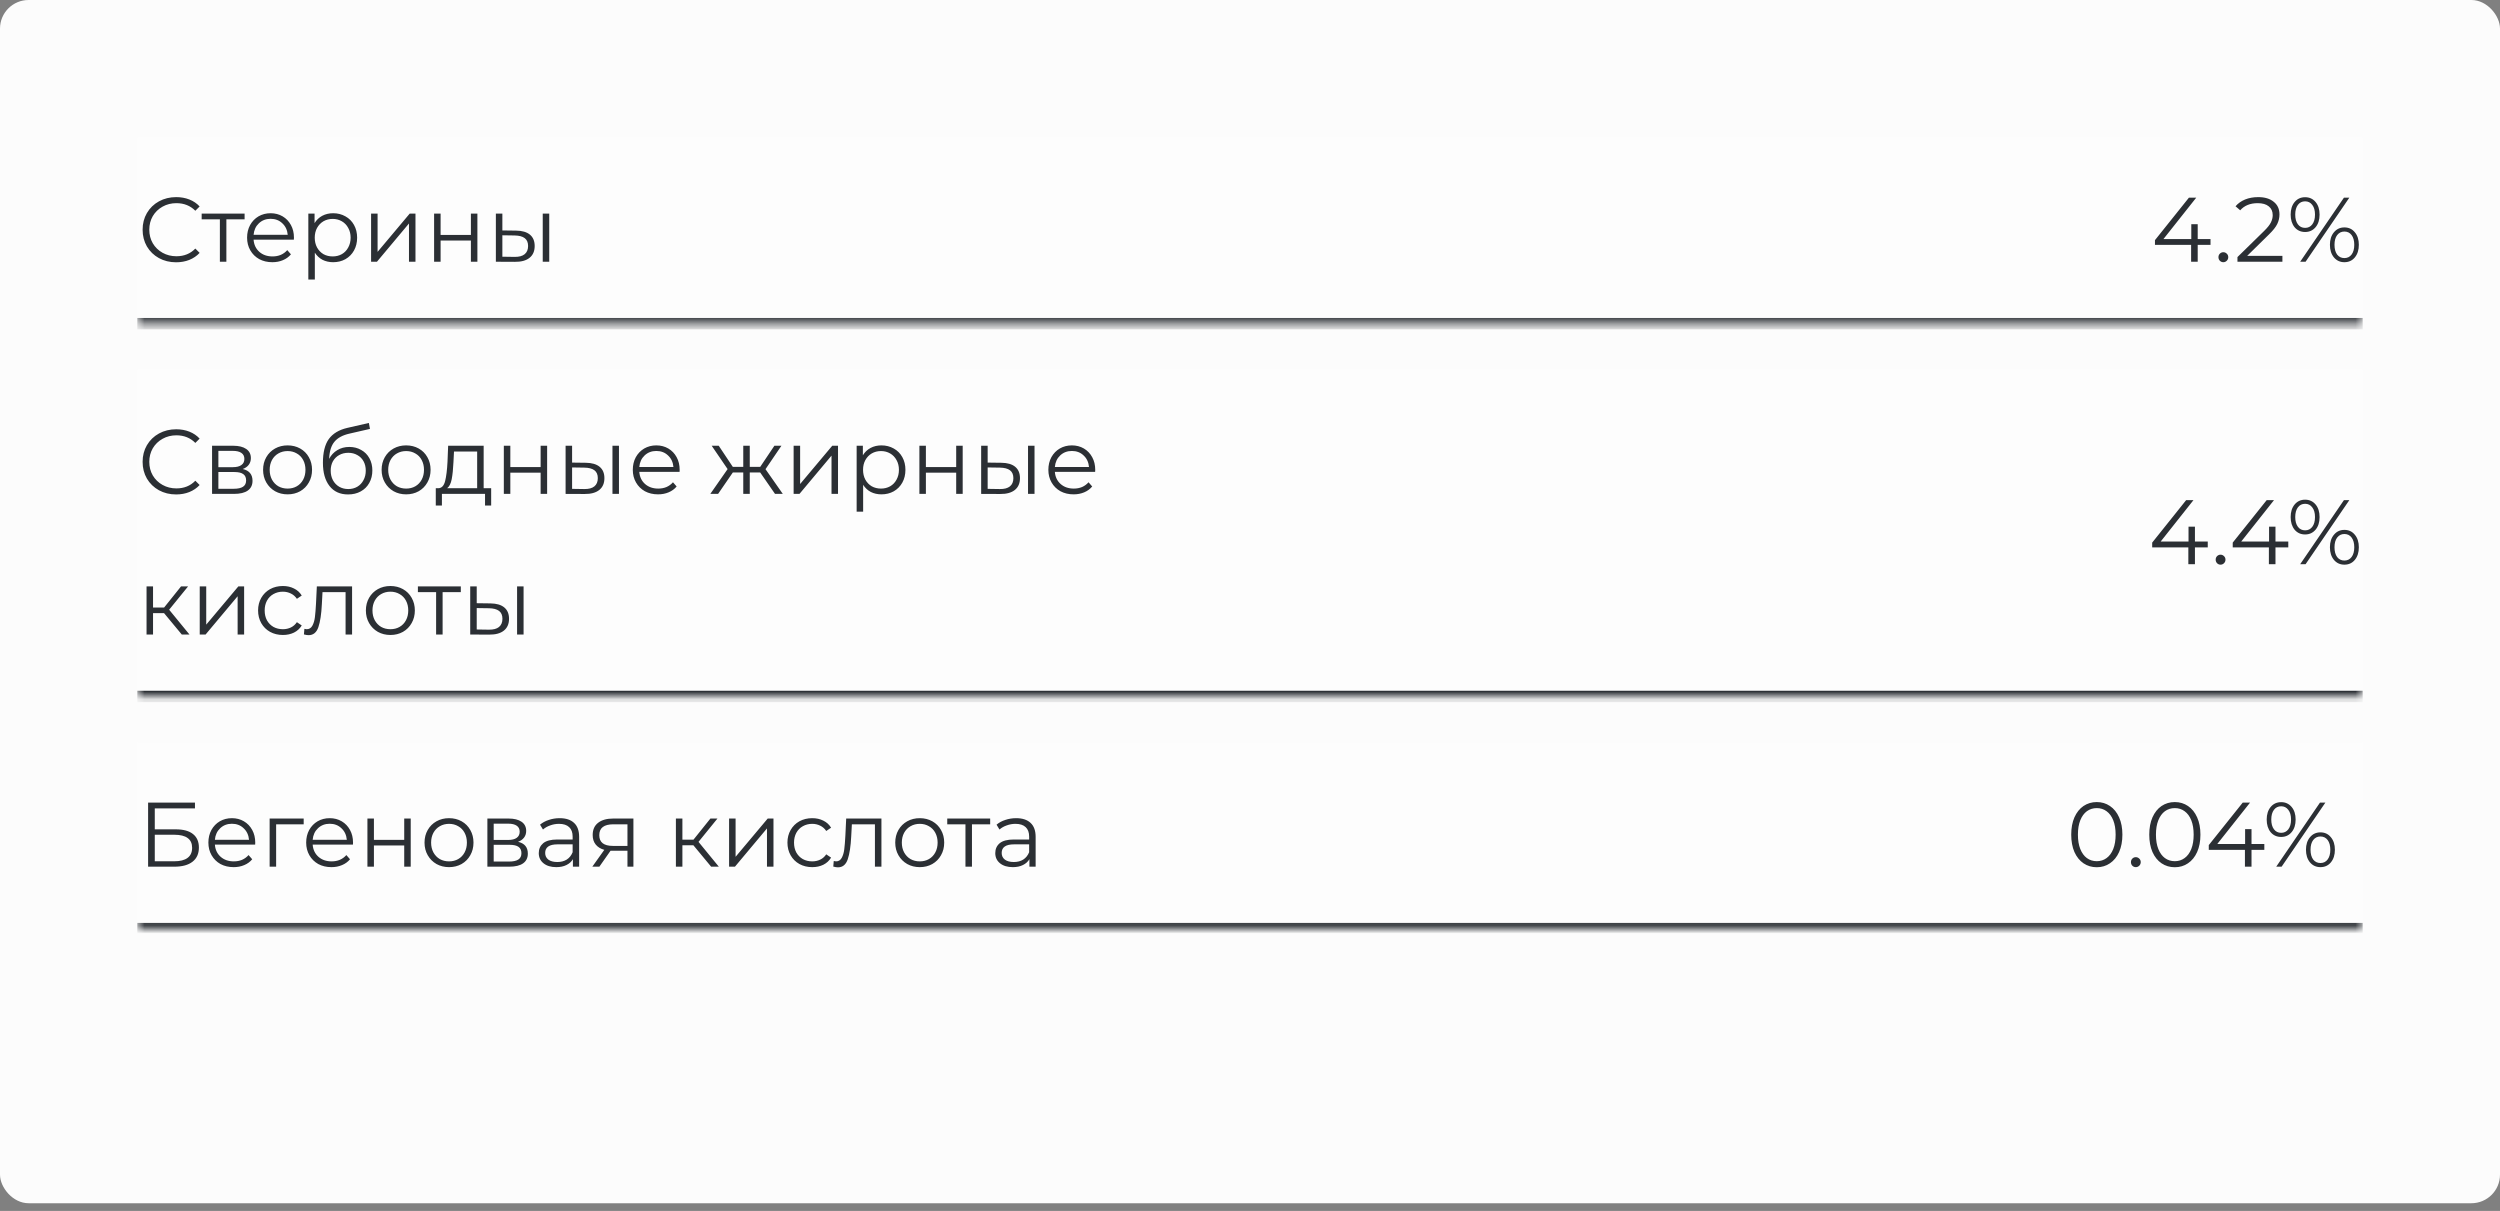 <?xml version="1.0" encoding="UTF-8"?> <svg xmlns="http://www.w3.org/2000/svg" width="320" height="155" viewBox="0 0 320 155" fill="none"><rect x="0" y="0" width="320" height="155" fill="#808080" stroke="none"/><rect width="320" height="154.014" rx="3.661" fill="#FCFCFC"></rect><mask id="path-2-inside-1_951_5934" fill="white"><path d="M17.574 17.574H302.425V41.432H17.574V17.574Z"></path></mask><path d="M17.574 17.574H302.425V41.432H17.574V17.574Z" fill="#FDFDFD"></path><path d="M302.425 40.7H17.574V42.165H302.425V40.7Z" fill="#2B2F34" mask="url(#path-2-inside-1_951_5934)"></path><path d="M22.542 33.573C21.73 33.573 20.995 33.394 20.339 33.034C19.691 32.675 19.179 32.179 18.804 31.546C18.437 30.906 18.254 30.191 18.254 29.402C18.254 28.613 18.437 27.903 18.804 27.27C19.179 26.629 19.695 26.13 20.351 25.77C21.007 25.411 21.741 25.231 22.554 25.231C23.163 25.231 23.725 25.333 24.241 25.536C24.756 25.739 25.194 26.036 25.553 26.426L25.002 26.977C24.362 26.329 23.553 26.005 22.577 26.005C21.929 26.005 21.339 26.153 20.808 26.45C20.277 26.747 19.859 27.153 19.554 27.668C19.258 28.184 19.109 28.762 19.109 29.402C19.109 30.043 19.258 30.621 19.554 31.136C19.859 31.652 20.277 32.058 20.808 32.355C21.339 32.651 21.929 32.8 22.577 32.8C23.561 32.8 24.37 32.472 25.002 31.816L25.553 32.367C25.194 32.757 24.752 33.058 24.229 33.269C23.713 33.472 23.151 33.573 22.542 33.573ZM31.308 28.078H28.976V33.503H28.144V28.078H25.813V27.34H31.308V28.078ZM37.614 30.679H32.459C32.506 31.32 32.752 31.839 33.197 32.238C33.642 32.628 34.204 32.823 34.884 32.823C35.267 32.823 35.618 32.757 35.938 32.624C36.259 32.484 36.536 32.281 36.77 32.015L37.239 32.554C36.966 32.882 36.622 33.132 36.208 33.304C35.802 33.476 35.353 33.562 34.861 33.562C34.228 33.562 33.666 33.429 33.173 33.163C32.689 32.89 32.31 32.515 32.037 32.038C31.764 31.562 31.627 31.023 31.627 30.422C31.627 29.82 31.756 29.281 32.014 28.805C32.279 28.328 32.638 27.957 33.091 27.692C33.552 27.426 34.068 27.293 34.638 27.293C35.208 27.293 35.72 27.426 36.173 27.692C36.626 27.957 36.981 28.328 37.239 28.805C37.497 29.273 37.626 29.812 37.626 30.422L37.614 30.679ZM34.638 28.008C34.044 28.008 33.544 28.199 33.138 28.582C32.74 28.957 32.513 29.449 32.459 30.058H36.829C36.774 29.449 36.544 28.957 36.138 28.582C35.739 28.199 35.239 28.008 34.638 28.008ZM42.642 27.293C43.22 27.293 43.743 27.426 44.212 27.692C44.681 27.949 45.048 28.317 45.313 28.793C45.579 29.27 45.712 29.812 45.712 30.422C45.712 31.039 45.579 31.585 45.313 32.062C45.048 32.538 44.681 32.909 44.212 33.175C43.751 33.433 43.228 33.562 42.642 33.562C42.142 33.562 41.689 33.46 41.283 33.257C40.885 33.046 40.557 32.741 40.299 32.343V35.776H39.467V27.34H40.264V28.559C40.514 28.152 40.842 27.84 41.248 27.621C41.662 27.403 42.127 27.293 42.642 27.293ZM42.584 32.823C43.013 32.823 43.404 32.726 43.755 32.531C44.107 32.327 44.38 32.042 44.575 31.675C44.778 31.308 44.88 30.89 44.88 30.422C44.88 29.953 44.778 29.539 44.575 29.18C44.38 28.812 44.107 28.527 43.755 28.324C43.404 28.121 43.013 28.02 42.584 28.02C42.146 28.02 41.752 28.121 41.4 28.324C41.056 28.527 40.783 28.812 40.58 29.18C40.385 29.539 40.287 29.953 40.287 30.422C40.287 30.89 40.385 31.308 40.58 31.675C40.783 32.042 41.056 32.327 41.4 32.531C41.752 32.726 42.146 32.823 42.584 32.823ZM47.499 27.34H48.331V32.238L52.443 27.34H53.181V33.503H52.349V28.605L48.249 33.503H47.499V27.34ZM55.565 27.34H56.397V30.07H60.275V27.34H61.107V33.503H60.275V30.785H56.397V33.503H55.565V27.34ZM66.061 29.519C66.834 29.527 67.424 29.699 67.83 30.035C68.236 30.371 68.439 30.855 68.439 31.488C68.439 32.144 68.221 32.648 67.783 32.999C67.346 33.351 66.721 33.523 65.909 33.515L63.471 33.503V27.34H64.303V29.496L66.061 29.519ZM69.47 27.34H70.302V33.503H69.47V27.34ZM65.862 32.882C66.432 32.89 66.861 32.776 67.15 32.542C67.447 32.3 67.596 31.949 67.596 31.488C67.596 31.035 67.451 30.699 67.162 30.48C66.873 30.261 66.44 30.148 65.862 30.14L64.303 30.117V32.858L65.862 32.882Z" fill="#2B2F34"></path><path d="M282.947 31.347H281.306V33.503H280.463V31.347H275.835V30.738L280.182 25.302H281.119L276.924 30.597H280.486V28.699H281.306V30.597H282.947V31.347ZM284.583 33.562C284.411 33.562 284.263 33.499 284.138 33.374C284.021 33.249 283.962 33.097 283.962 32.917C283.962 32.737 284.021 32.589 284.138 32.472C284.263 32.347 284.411 32.284 284.583 32.284C284.755 32.284 284.903 32.347 285.028 32.472C285.153 32.589 285.216 32.737 285.216 32.917C285.216 33.097 285.153 33.249 285.028 33.374C284.903 33.499 284.755 33.562 284.583 33.562ZM292.148 32.753V33.503H286.395V32.905L289.805 29.566C290.234 29.145 290.523 28.781 290.672 28.477C290.828 28.164 290.906 27.852 290.906 27.539C290.906 27.055 290.738 26.68 290.402 26.415C290.074 26.141 289.601 26.005 288.984 26.005C288.024 26.005 287.278 26.309 286.747 26.918L286.149 26.403C286.469 26.028 286.876 25.739 287.368 25.536C287.867 25.333 288.43 25.231 289.055 25.231C289.89 25.231 290.551 25.43 291.035 25.829C291.527 26.219 291.773 26.758 291.773 27.446C291.773 27.867 291.679 28.274 291.492 28.664C291.304 29.055 290.949 29.504 290.426 30.012L287.637 32.753H292.148ZM295.055 29.695C294.5 29.695 294.051 29.492 293.708 29.086C293.372 28.672 293.204 28.133 293.204 27.469C293.204 26.805 293.372 26.27 293.708 25.864C294.051 25.45 294.5 25.243 295.055 25.243C295.602 25.243 296.047 25.446 296.391 25.852C296.734 26.258 296.906 26.797 296.906 27.469C296.906 28.141 296.734 28.68 296.391 29.086C296.047 29.492 295.602 29.695 295.055 29.695ZM300.023 25.302H300.714L295.114 33.503H294.422L300.023 25.302ZM295.055 29.168C295.438 29.168 295.742 29.02 295.969 28.723C296.203 28.418 296.32 28 296.32 27.469C296.32 26.938 296.203 26.524 295.969 26.227C295.742 25.922 295.438 25.77 295.055 25.77C294.664 25.77 294.356 25.922 294.129 26.227C293.903 26.532 293.79 26.946 293.79 27.469C293.79 27.992 293.903 28.406 294.129 28.711C294.356 29.016 294.664 29.168 295.055 29.168ZM300.081 33.562C299.534 33.562 299.089 33.358 298.746 32.952C298.402 32.538 298.23 31.999 298.23 31.335C298.23 30.672 298.402 30.137 298.746 29.73C299.089 29.316 299.534 29.109 300.081 29.109C300.636 29.109 301.081 29.316 301.417 29.73C301.761 30.137 301.932 30.672 301.932 31.335C301.932 31.999 301.761 32.538 301.417 32.952C301.081 33.358 300.636 33.562 300.081 33.562ZM300.081 33.034C300.472 33.034 300.78 32.882 301.007 32.577C301.233 32.273 301.347 31.859 301.347 31.335C301.347 30.812 301.233 30.398 301.007 30.093C300.78 29.789 300.472 29.637 300.081 29.637C299.698 29.637 299.39 29.789 299.156 30.093C298.929 30.39 298.816 30.804 298.816 31.335C298.816 31.867 298.929 32.284 299.156 32.589C299.39 32.886 299.698 33.034 300.081 33.034Z" fill="#2B2F34"></path><mask id="path-6-inside-2_951_5934" fill="white"><path d="M17.574 47.29H302.425V89.148H17.574V47.29Z"></path></mask><path d="M17.574 47.29H302.425V89.148H17.574V47.29Z" fill="#FDFDFD"></path><path d="M302.425 88.416H17.574V89.88H302.425V88.416Z" fill="#2B2F34" mask="url(#path-6-inside-2_951_5934)"></path><path d="M22.542 63.289C21.73 63.289 20.995 63.109 20.339 62.75C19.691 62.391 19.179 61.895 18.804 61.262C18.437 60.622 18.254 59.907 18.254 59.118C18.254 58.329 18.437 57.618 18.804 56.986C19.179 56.345 19.695 55.845 20.351 55.486C21.007 55.127 21.741 54.947 22.554 54.947C23.163 54.947 23.725 55.049 24.241 55.252C24.756 55.455 25.194 55.752 25.553 56.142L25.002 56.693C24.362 56.044 23.553 55.72 22.577 55.72C21.929 55.72 21.339 55.869 20.808 56.166C20.277 56.462 19.859 56.868 19.554 57.384C19.258 57.9 19.109 58.478 19.109 59.118C19.109 59.759 19.258 60.337 19.554 60.852C19.859 61.368 20.277 61.774 20.808 62.071C21.339 62.367 21.929 62.516 22.577 62.516C23.561 62.516 24.37 62.188 25.002 61.532L25.553 62.082C25.194 62.473 24.752 62.773 24.229 62.984C23.713 63.188 23.151 63.289 22.542 63.289ZM31.069 60.032C31.905 60.227 32.323 60.731 32.323 61.543C32.323 62.082 32.124 62.496 31.725 62.785C31.327 63.074 30.733 63.219 29.945 63.219H27.144V57.056H29.863C30.565 57.056 31.116 57.193 31.514 57.466C31.913 57.739 32.112 58.13 32.112 58.638C32.112 58.974 32.018 59.263 31.831 59.505C31.651 59.739 31.397 59.915 31.069 60.032ZM27.953 59.798H29.804C30.28 59.798 30.643 59.708 30.893 59.528C31.151 59.349 31.28 59.087 31.28 58.743C31.28 58.4 31.151 58.142 30.893 57.97C30.643 57.798 30.28 57.712 29.804 57.712H27.953V59.798ZM29.909 62.563C30.441 62.563 30.839 62.477 31.104 62.305C31.37 62.133 31.503 61.864 31.503 61.496C31.503 61.129 31.382 60.86 31.14 60.688C30.897 60.508 30.515 60.419 29.991 60.419H27.953V62.563H29.909ZM36.815 63.277C36.221 63.277 35.686 63.145 35.21 62.879C34.733 62.606 34.358 62.231 34.085 61.754C33.812 61.278 33.675 60.739 33.675 60.137C33.675 59.536 33.812 58.997 34.085 58.52C34.358 58.044 34.733 57.673 35.21 57.407C35.686 57.142 36.221 57.009 36.815 57.009C37.408 57.009 37.944 57.142 38.42 57.407C38.896 57.673 39.267 58.044 39.533 58.52C39.806 58.997 39.943 59.536 39.943 60.137C39.943 60.739 39.806 61.278 39.533 61.754C39.267 62.231 38.896 62.606 38.42 62.879C37.944 63.145 37.408 63.277 36.815 63.277ZM36.815 62.539C37.252 62.539 37.643 62.442 37.986 62.246C38.338 62.043 38.611 61.758 38.807 61.391C39.002 61.024 39.099 60.606 39.099 60.137C39.099 59.669 39.002 59.251 38.807 58.884C38.611 58.517 38.338 58.235 37.986 58.04C37.643 57.837 37.252 57.736 36.815 57.736C36.377 57.736 35.983 57.837 35.632 58.04C35.288 58.235 35.014 58.517 34.811 58.884C34.616 59.251 34.519 59.669 34.519 60.137C34.519 60.606 34.616 61.024 34.811 61.391C35.014 61.758 35.288 62.043 35.632 62.246C35.983 62.442 36.377 62.539 36.815 62.539ZM44.709 57.208C45.279 57.208 45.786 57.337 46.232 57.595C46.685 57.845 47.036 58.2 47.286 58.661C47.536 59.114 47.661 59.634 47.661 60.219C47.661 60.821 47.528 61.356 47.263 61.825C47.005 62.285 46.642 62.645 46.173 62.902C45.705 63.16 45.166 63.289 44.556 63.289C43.533 63.289 42.74 62.93 42.178 62.211C41.615 61.493 41.334 60.501 41.334 59.235C41.334 57.915 41.584 56.904 42.084 56.201C42.592 55.498 43.381 55.021 44.451 54.771L47.216 54.139L47.356 54.9L44.755 55.498C43.873 55.693 43.224 56.041 42.811 56.541C42.397 57.033 42.17 57.763 42.131 58.731C42.381 58.255 42.728 57.884 43.174 57.618C43.619 57.345 44.131 57.208 44.709 57.208ZM44.58 62.598C45.009 62.598 45.392 62.5 45.728 62.305C46.072 62.102 46.337 61.821 46.525 61.461C46.72 61.102 46.818 60.696 46.818 60.243C46.818 59.79 46.724 59.391 46.536 59.048C46.349 58.704 46.083 58.438 45.74 58.251C45.404 58.056 45.017 57.958 44.58 57.958C44.142 57.958 43.752 58.056 43.408 58.251C43.072 58.438 42.807 58.704 42.611 59.048C42.424 59.391 42.33 59.79 42.33 60.243C42.33 60.696 42.424 61.102 42.611 61.461C42.807 61.821 43.076 62.102 43.42 62.305C43.764 62.5 44.15 62.598 44.58 62.598ZM51.986 63.277C51.393 63.277 50.858 63.145 50.381 62.879C49.905 62.606 49.53 62.231 49.257 61.754C48.983 61.278 48.846 60.739 48.846 60.137C48.846 59.536 48.983 58.997 49.257 58.52C49.53 58.044 49.905 57.673 50.381 57.407C50.858 57.142 51.393 57.009 51.986 57.009C52.58 57.009 53.115 57.142 53.592 57.407C54.068 57.673 54.439 58.044 54.705 58.52C54.978 58.997 55.115 59.536 55.115 60.137C55.115 60.739 54.978 61.278 54.705 61.754C54.439 62.231 54.068 62.606 53.592 62.879C53.115 63.145 52.58 63.277 51.986 63.277ZM51.986 62.539C52.424 62.539 52.814 62.442 53.158 62.246C53.51 62.043 53.783 61.758 53.978 61.391C54.173 61.024 54.271 60.606 54.271 60.137C54.271 59.669 54.173 59.251 53.978 58.884C53.783 58.517 53.51 58.235 53.158 58.04C52.814 57.837 52.424 57.736 51.986 57.736C51.549 57.736 51.155 57.837 50.803 58.04C50.459 58.235 50.186 58.517 49.983 58.884C49.788 59.251 49.69 59.669 49.69 60.137C49.69 60.606 49.788 61.024 49.983 61.391C50.186 61.758 50.459 62.043 50.803 62.246C51.155 62.442 51.549 62.539 51.986 62.539ZM62.869 62.492V64.707H62.084V63.219H56.565V64.707H55.78V62.492H56.132C56.546 62.469 56.827 62.164 56.975 61.578C57.124 60.993 57.225 60.172 57.28 59.118L57.362 57.056H61.908V62.492H62.869ZM58.042 59.165C58.002 60.04 57.928 60.762 57.819 61.332C57.71 61.895 57.514 62.282 57.233 62.492H61.076V57.794H58.112L58.042 59.165ZM64.49 57.056H65.322V59.786H69.2V57.056H70.032V63.219H69.2V60.501H65.322V63.219H64.49V57.056ZM74.985 59.235C75.759 59.243 76.348 59.415 76.754 59.751C77.161 60.087 77.364 60.571 77.364 61.204C77.364 61.86 77.145 62.364 76.708 62.715C76.27 63.066 75.645 63.238 74.833 63.23L72.396 63.219V57.056H73.228V59.212L74.985 59.235ZM78.395 57.056H79.227V63.219H78.395V57.056ZM74.786 62.598C75.356 62.606 75.786 62.492 76.075 62.258C76.372 62.016 76.52 61.664 76.52 61.204C76.52 60.751 76.376 60.415 76.087 60.196C75.798 59.977 75.364 59.864 74.786 59.856L73.228 59.833V62.574L74.786 62.598ZM86.985 60.395H81.829C81.876 61.036 82.122 61.555 82.567 61.953C83.013 62.344 83.575 62.539 84.255 62.539C84.637 62.539 84.989 62.473 85.309 62.34C85.629 62.199 85.907 61.996 86.141 61.731L86.61 62.27C86.336 62.598 85.993 62.848 85.579 63.02C85.172 63.191 84.723 63.277 84.231 63.277C83.599 63.277 83.036 63.145 82.544 62.879C82.06 62.606 81.681 62.231 81.408 61.754C81.134 61.278 80.998 60.739 80.998 60.137C80.998 59.536 81.126 58.997 81.384 58.52C81.65 58.044 82.009 57.673 82.462 57.407C82.923 57.142 83.438 57.009 84.009 57.009C84.579 57.009 85.09 57.142 85.543 57.407C85.996 57.673 86.352 58.044 86.61 58.52C86.867 58.989 86.996 59.528 86.996 60.137L86.985 60.395ZM84.009 57.724C83.415 57.724 82.915 57.915 82.509 58.298C82.111 58.673 81.884 59.165 81.829 59.774H86.2C86.145 59.165 85.915 58.673 85.508 58.298C85.11 57.915 84.61 57.724 84.009 57.724ZM97.305 60.477H95.97V63.219H95.138V60.477H93.802L91.916 63.219H90.92L93.134 60.044L91.096 57.056H91.998L93.802 59.763H95.138V57.056H95.97V59.763H97.305L99.121 57.056H100.023L97.985 60.055L100.199 63.219H99.203L97.305 60.477ZM101.584 57.056H102.416V61.953L106.528 57.056H107.266V63.219H106.434V58.321L102.333 63.219H101.584V57.056ZM112.825 57.009C113.403 57.009 113.926 57.142 114.395 57.407C114.864 57.665 115.231 58.032 115.496 58.509C115.762 58.985 115.895 59.528 115.895 60.137C115.895 60.754 115.762 61.301 115.496 61.778C115.231 62.254 114.864 62.625 114.395 62.891C113.934 63.148 113.411 63.277 112.825 63.277C112.325 63.277 111.872 63.176 111.466 62.973C111.068 62.762 110.74 62.457 110.482 62.059V65.492H109.65V57.056H110.447V58.275C110.697 57.868 111.025 57.556 111.431 57.337C111.845 57.118 112.31 57.009 112.825 57.009ZM112.767 62.539C113.196 62.539 113.587 62.442 113.938 62.246C114.29 62.043 114.563 61.758 114.758 61.391C114.961 61.024 115.063 60.606 115.063 60.137C115.063 59.669 114.961 59.255 114.758 58.895C114.563 58.528 114.29 58.243 113.938 58.04C113.587 57.837 113.196 57.736 112.767 57.736C112.329 57.736 111.935 57.837 111.583 58.04C111.24 58.243 110.966 58.528 110.763 58.895C110.568 59.255 110.47 59.669 110.47 60.137C110.47 60.606 110.568 61.024 110.763 61.391C110.966 61.758 111.24 62.043 111.583 62.246C111.935 62.442 112.329 62.539 112.767 62.539ZM117.682 57.056H118.514V59.786H122.392V57.056H123.224V63.219H122.392V60.501H118.514V63.219H117.682V57.056ZM128.178 59.235C128.951 59.243 129.541 59.415 129.947 59.751C130.353 60.087 130.556 60.571 130.556 61.204C130.556 61.86 130.337 62.364 129.9 62.715C129.462 63.066 128.838 63.238 128.025 63.23L125.588 63.219V57.056H126.42V59.212L128.178 59.235ZM131.587 57.056H132.419V63.219H131.587V57.056ZM127.978 62.598C128.549 62.606 128.978 62.492 129.267 62.258C129.564 62.016 129.712 61.664 129.712 61.204C129.712 60.751 129.568 60.415 129.279 60.196C128.99 59.977 128.556 59.864 127.978 59.856L126.42 59.833V62.574L127.978 62.598ZM140.177 60.395H135.022C135.069 61.036 135.315 61.555 135.76 61.953C136.205 62.344 136.767 62.539 137.447 62.539C137.83 62.539 138.181 62.473 138.501 62.34C138.822 62.199 139.099 61.996 139.333 61.731L139.802 62.27C139.528 62.598 139.185 62.848 138.771 63.02C138.365 63.191 137.916 63.277 137.423 63.277C136.791 63.277 136.228 63.145 135.736 62.879C135.252 62.606 134.873 62.231 134.6 61.754C134.326 61.278 134.19 60.739 134.19 60.137C134.19 59.536 134.319 58.997 134.576 58.52C134.842 58.044 135.201 57.673 135.654 57.407C136.115 57.142 136.631 57.009 137.201 57.009C137.771 57.009 138.283 57.142 138.736 57.407C139.189 57.673 139.544 58.044 139.802 58.52C140.06 58.989 140.189 59.528 140.189 60.137L140.177 60.395ZM137.201 57.724C136.607 57.724 136.107 57.915 135.701 58.298C135.303 58.673 135.076 59.165 135.022 59.774H139.392C139.337 59.165 139.107 58.673 138.701 58.298C138.302 57.915 137.802 57.724 137.201 57.724ZM20.995 78.477H19.589V81.219H18.758V75.056H19.589V77.763H21.007L23.175 75.056H24.077L21.651 78.044L24.253 81.219H23.268L20.995 78.477ZM25.565 75.056H26.397V79.953L30.51 75.056H31.248V81.219H30.416V76.321L26.315 81.219H25.565V75.056ZM36.209 81.277C35.6 81.277 35.053 81.144 34.569 80.879C34.093 80.613 33.718 80.242 33.444 79.766C33.171 79.282 33.034 78.739 33.034 78.137C33.034 77.536 33.171 76.997 33.444 76.52C33.718 76.044 34.093 75.673 34.569 75.407C35.053 75.142 35.6 75.009 36.209 75.009C36.74 75.009 37.213 75.115 37.627 75.326C38.049 75.529 38.381 75.829 38.623 76.228L38.002 76.649C37.799 76.345 37.541 76.118 37.229 75.97C36.916 75.814 36.576 75.736 36.209 75.736C35.764 75.736 35.362 75.837 35.002 76.04C34.651 76.235 34.374 76.517 34.171 76.884C33.975 77.251 33.878 77.669 33.878 78.137C33.878 78.614 33.975 79.036 34.171 79.403C34.374 79.762 34.651 80.043 35.002 80.246C35.362 80.442 35.764 80.539 36.209 80.539C36.576 80.539 36.916 80.465 37.229 80.317C37.541 80.168 37.799 79.942 38.002 79.637L38.623 80.059C38.381 80.457 38.049 80.762 37.627 80.973C37.205 81.176 36.733 81.277 36.209 81.277ZM45.066 75.056V81.219H44.234V75.794H41.281L41.199 77.317C41.137 78.598 40.988 79.582 40.754 80.27C40.52 80.957 40.102 81.301 39.5 81.301C39.336 81.301 39.137 81.269 38.903 81.207L38.961 80.492C39.102 80.524 39.2 80.539 39.254 80.539C39.575 80.539 39.817 80.391 39.981 80.094C40.145 79.797 40.254 79.43 40.309 78.993C40.363 78.555 40.41 77.977 40.449 77.259L40.555 75.056H45.066ZM49.973 81.277C49.379 81.277 48.844 81.144 48.368 80.879C47.891 80.606 47.516 80.231 47.243 79.754C46.969 79.278 46.833 78.739 46.833 78.137C46.833 77.536 46.969 76.997 47.243 76.52C47.516 76.044 47.891 75.673 48.368 75.407C48.844 75.142 49.379 75.009 49.973 75.009C50.566 75.009 51.101 75.142 51.578 75.407C52.054 75.673 52.425 76.044 52.691 76.52C52.964 76.997 53.101 77.536 53.101 78.137C53.101 78.739 52.964 79.278 52.691 79.754C52.425 80.231 52.054 80.606 51.578 80.879C51.101 81.144 50.566 81.277 49.973 81.277ZM49.973 80.539C50.41 80.539 50.801 80.442 51.144 80.246C51.496 80.043 51.769 79.758 51.965 79.391C52.16 79.024 52.257 78.606 52.257 78.137C52.257 77.669 52.16 77.251 51.965 76.884C51.769 76.517 51.496 76.235 51.144 76.04C50.801 75.837 50.41 75.736 49.973 75.736C49.535 75.736 49.141 75.837 48.789 76.04C48.446 76.235 48.172 76.517 47.969 76.884C47.774 77.251 47.676 77.669 47.676 78.137C47.676 78.606 47.774 79.024 47.969 79.391C48.172 79.758 48.446 80.043 48.789 80.246C49.141 80.442 49.535 80.539 49.973 80.539ZM58.985 75.794H56.654V81.219H55.822V75.794H53.49V75.056H58.985V75.794ZM62.777 77.235C63.55 77.243 64.14 77.415 64.546 77.751C64.952 78.087 65.156 78.571 65.156 79.204C65.156 79.86 64.937 80.364 64.499 80.715C64.062 81.066 63.437 81.238 62.625 81.231L60.188 81.219V75.056H61.02V77.212L62.777 77.235ZM66.186 75.056H67.018V81.219H66.186V75.056ZM62.578 80.598C63.148 80.606 63.578 80.492 63.867 80.258C64.163 80.016 64.312 79.664 64.312 79.204C64.312 78.751 64.167 78.415 63.878 78.196C63.589 77.977 63.156 77.864 62.578 77.856L61.02 77.833V80.574L62.578 80.598Z" fill="#2B2F34"></path><path d="M282.592 70.063H280.952V72.219H280.108V70.063H275.48V69.454L279.827 64.017H280.764L276.57 69.313H280.131V67.415H280.952V69.313H282.592V70.063ZM284.228 72.277C284.056 72.277 283.908 72.215 283.783 72.09C283.666 71.965 283.607 71.813 283.607 71.633C283.607 71.453 283.666 71.305 283.783 71.188C283.908 71.063 284.056 71 284.228 71C284.4 71 284.548 71.063 284.673 71.188C284.798 71.305 284.861 71.453 284.861 71.633C284.861 71.813 284.798 71.965 284.673 72.09C284.548 72.215 284.4 72.277 284.228 72.277ZM292.901 70.063H291.261V72.219H290.417V70.063H285.789V69.454L290.136 64.017H291.073L286.879 69.313H290.44V67.415H291.261V69.313H292.901V70.063ZM295.055 68.411C294.5 68.411 294.051 68.208 293.708 67.802C293.372 67.388 293.204 66.849 293.204 66.185C293.204 65.521 293.372 64.986 293.708 64.58C294.051 64.166 294.5 63.959 295.055 63.959C295.602 63.959 296.047 64.162 296.391 64.568C296.734 64.974 296.906 65.513 296.906 66.185C296.906 66.857 296.734 67.396 296.391 67.802C296.047 68.208 295.602 68.411 295.055 68.411ZM300.023 64.017H300.714L295.114 72.219H294.422L300.023 64.017ZM295.055 67.884C295.438 67.884 295.742 67.735 295.969 67.439C296.203 67.134 296.32 66.716 296.32 66.185C296.32 65.654 296.203 65.24 295.969 64.943C295.742 64.638 295.438 64.486 295.055 64.486C294.664 64.486 294.356 64.638 294.129 64.943C293.903 65.248 293.79 65.662 293.79 66.185C293.79 66.708 293.903 67.122 294.129 67.427C294.356 67.731 294.664 67.884 295.055 67.884ZM300.081 72.277C299.534 72.277 299.089 72.074 298.746 71.668C298.402 71.254 298.23 70.715 298.23 70.051C298.23 69.387 298.402 68.852 298.746 68.446C299.089 68.032 299.534 67.825 300.081 67.825C300.636 67.825 301.081 68.032 301.417 68.446C301.761 68.852 301.932 69.387 301.932 70.051C301.932 70.715 301.761 71.254 301.417 71.668C301.081 72.074 300.636 72.277 300.081 72.277ZM300.081 71.75C300.472 71.75 300.78 71.598 301.007 71.293C301.233 70.989 301.347 70.575 301.347 70.051C301.347 69.528 301.233 69.114 301.007 68.809C300.78 68.505 300.472 68.352 300.081 68.352C299.698 68.352 299.39 68.505 299.156 68.809C298.929 69.106 298.816 69.52 298.816 70.051C298.816 70.582 298.929 71 299.156 71.305C299.39 71.602 299.698 71.75 300.081 71.75Z" fill="#2B2F34"></path><mask id="path-10-inside-3_951_5934" fill="white"><path d="M17.574 95.007H302.425V118.865H17.574V95.007Z"></path></mask><path d="M17.574 95.007H302.425V118.865H17.574V95.007Z" fill="#FDFDFD"></path><path d="M302.425 118.133H17.574V119.597H302.425V118.133Z" fill="#2B2F34" mask="url(#path-10-inside-3_951_5934)"></path><path d="M18.957 102.734H24.956V103.472H19.812V106.155H22.495C23.464 106.155 24.198 106.354 24.698 106.753C25.205 107.151 25.459 107.729 25.459 108.487C25.459 109.276 25.186 109.881 24.639 110.303C24.1 110.725 23.323 110.936 22.308 110.936H18.957V102.734ZM22.296 110.244C23.053 110.244 23.624 110.1 24.006 109.811C24.397 109.522 24.592 109.092 24.592 108.522C24.592 107.96 24.401 107.542 24.018 107.268C23.643 106.987 23.069 106.847 22.296 106.847H19.812V110.244H22.296ZM32.66 108.112H27.505C27.551 108.752 27.797 109.272 28.243 109.67C28.688 110.061 29.25 110.256 29.93 110.256C30.312 110.256 30.664 110.19 30.984 110.057C31.304 109.916 31.582 109.713 31.816 109.448L32.285 109.987C32.011 110.315 31.668 110.565 31.254 110.736C30.848 110.908 30.398 110.994 29.906 110.994C29.274 110.994 28.711 110.861 28.219 110.596C27.735 110.322 27.356 109.947 27.083 109.471C26.809 108.995 26.673 108.456 26.673 107.854C26.673 107.253 26.802 106.714 27.059 106.237C27.325 105.761 27.684 105.39 28.137 105.124C28.598 104.859 29.113 104.726 29.684 104.726C30.254 104.726 30.765 104.859 31.218 105.124C31.672 105.39 32.027 105.761 32.285 106.237C32.542 106.706 32.671 107.245 32.671 107.854L32.66 108.112ZM29.684 105.441C29.09 105.441 28.59 105.632 28.184 106.015C27.786 106.39 27.559 106.882 27.505 107.491H31.875C31.82 106.882 31.59 106.39 31.183 106.015C30.785 105.632 30.285 105.441 29.684 105.441ZM38.871 105.511H35.345V110.936H34.513V104.773H38.871V105.511ZM45.177 108.112H40.022C40.069 108.752 40.315 109.272 40.76 109.67C41.205 110.061 41.767 110.256 42.447 110.256C42.83 110.256 43.181 110.19 43.501 110.057C43.822 109.916 44.099 109.713 44.333 109.448L44.802 109.987C44.529 110.315 44.185 110.565 43.771 110.736C43.365 110.908 42.916 110.994 42.423 110.994C41.791 110.994 41.228 110.861 40.736 110.596C40.252 110.322 39.873 109.947 39.6 109.471C39.327 108.995 39.19 108.456 39.19 107.854C39.19 107.253 39.319 106.714 39.576 106.237C39.842 105.761 40.201 105.39 40.654 105.124C41.115 104.859 41.631 104.726 42.201 104.726C42.771 104.726 43.283 104.859 43.736 105.124C44.189 105.39 44.544 105.761 44.802 106.237C45.06 106.706 45.188 107.245 45.188 107.854L45.177 108.112ZM42.201 105.441C41.607 105.441 41.107 105.632 40.701 106.015C40.303 106.39 40.076 106.882 40.022 107.491H44.392C44.337 106.882 44.107 106.39 43.7 106.015C43.302 105.632 42.802 105.441 42.201 105.441ZM47.03 104.773H47.862V107.503H51.74V104.773H52.572V110.936H51.74V108.217H47.862V110.936H47.03V104.773ZM57.478 110.994C56.885 110.994 56.35 110.861 55.873 110.596C55.397 110.322 55.022 109.947 54.749 109.471C54.475 108.995 54.339 108.456 54.339 107.854C54.339 107.253 54.475 106.714 54.749 106.237C55.022 105.761 55.397 105.39 55.873 105.124C56.35 104.859 56.885 104.726 57.478 104.726C58.072 104.726 58.607 104.859 59.084 105.124C59.56 105.39 59.931 105.761 60.197 106.237C60.47 106.714 60.607 107.253 60.607 107.854C60.607 108.456 60.47 108.995 60.197 109.471C59.931 109.947 59.56 110.322 59.084 110.596C58.607 110.861 58.072 110.994 57.478 110.994ZM57.478 110.256C57.916 110.256 58.306 110.158 58.65 109.963C59.002 109.76 59.275 109.475 59.47 109.108C59.666 108.741 59.763 108.323 59.763 107.854C59.763 107.386 59.666 106.968 59.47 106.601C59.275 106.233 59.002 105.952 58.65 105.757C58.306 105.554 57.916 105.452 57.478 105.452C57.041 105.452 56.647 105.554 56.295 105.757C55.952 105.952 55.678 106.233 55.475 106.601C55.28 106.968 55.182 107.386 55.182 107.854C55.182 108.323 55.28 108.741 55.475 109.108C55.678 109.475 55.952 109.76 56.295 109.963C56.647 110.158 57.041 110.256 57.478 110.256ZM66.309 107.749C67.145 107.944 67.563 108.448 67.563 109.26C67.563 109.799 67.364 110.213 66.966 110.502C66.567 110.791 65.974 110.936 65.185 110.936H62.385V104.773H65.103C65.806 104.773 66.356 104.909 66.755 105.183C67.153 105.456 67.352 105.847 67.352 106.354C67.352 106.69 67.258 106.979 67.071 107.221C66.891 107.456 66.638 107.632 66.309 107.749ZM63.193 107.514H65.044C65.521 107.514 65.884 107.425 66.134 107.245C66.391 107.065 66.52 106.804 66.52 106.46C66.52 106.116 66.391 105.859 66.134 105.687C65.884 105.515 65.521 105.429 65.044 105.429H63.193V107.514ZM65.15 110.279C65.681 110.279 66.079 110.194 66.345 110.022C66.61 109.85 66.743 109.58 66.743 109.213C66.743 108.846 66.622 108.577 66.38 108.405C66.138 108.225 65.755 108.135 65.232 108.135H63.193V110.279H65.15ZM71.633 104.726C72.438 104.726 73.055 104.929 73.484 105.335C73.914 105.734 74.129 106.327 74.129 107.116V110.936H73.332V109.975C73.145 110.295 72.868 110.545 72.5 110.725C72.141 110.904 71.712 110.994 71.212 110.994C70.524 110.994 69.978 110.83 69.571 110.502C69.165 110.174 68.962 109.74 68.962 109.202C68.962 108.678 69.15 108.256 69.524 107.936C69.907 107.616 70.513 107.456 71.34 107.456H73.297V107.081C73.297 106.55 73.149 106.148 72.852 105.874C72.555 105.593 72.121 105.452 71.551 105.452C71.161 105.452 70.786 105.519 70.427 105.652C70.067 105.776 69.759 105.952 69.501 106.179L69.126 105.558C69.439 105.292 69.813 105.089 70.251 104.949C70.688 104.8 71.149 104.726 71.633 104.726ZM71.34 110.338C71.809 110.338 72.211 110.233 72.547 110.022C72.883 109.803 73.133 109.491 73.297 109.084V108.077H71.364C70.309 108.077 69.782 108.444 69.782 109.178C69.782 109.537 69.919 109.823 70.192 110.033C70.466 110.236 70.848 110.338 71.34 110.338ZM81.077 104.773V110.936H80.315V108.897H78.382H78.148L76.718 110.936H75.816L77.351 108.78C76.874 108.647 76.507 108.42 76.25 108.1C75.992 107.78 75.863 107.374 75.863 106.882C75.863 106.194 76.097 105.671 76.566 105.312C77.035 104.952 77.675 104.773 78.487 104.773H81.077ZM76.707 106.905C76.707 107.819 77.288 108.276 78.452 108.276H80.315V105.511H78.511C77.308 105.511 76.707 105.976 76.707 106.905ZM88.753 108.194H87.347V110.936H86.515V104.773H87.347V107.479H88.764L90.932 104.773H91.834L89.409 107.76L92.01 110.936H91.026L88.753 108.194ZM93.323 104.773H94.155V109.67L98.267 104.773H99.005V110.936H98.173V106.038L94.073 110.936H93.323V104.773ZM103.967 110.994C103.357 110.994 102.811 110.861 102.326 110.596C101.85 110.33 101.475 109.959 101.202 109.483C100.928 108.998 100.792 108.456 100.792 107.854C100.792 107.253 100.928 106.714 101.202 106.237C101.475 105.761 101.85 105.39 102.326 105.124C102.811 104.859 103.357 104.726 103.967 104.726C104.498 104.726 104.97 104.831 105.384 105.042C105.806 105.245 106.138 105.546 106.38 105.944L105.759 106.366C105.556 106.062 105.298 105.835 104.986 105.687C104.674 105.53 104.334 105.452 103.967 105.452C103.522 105.452 103.119 105.554 102.76 105.757C102.408 105.952 102.131 106.233 101.928 106.601C101.733 106.968 101.635 107.386 101.635 107.854C101.635 108.331 101.733 108.752 101.928 109.12C102.131 109.479 102.408 109.76 102.76 109.963C103.119 110.158 103.522 110.256 103.967 110.256C104.334 110.256 104.674 110.182 104.986 110.033C105.298 109.885 105.556 109.658 105.759 109.354L106.38 109.776C106.138 110.174 105.806 110.479 105.384 110.69C104.963 110.893 104.49 110.994 103.967 110.994ZM112.823 104.773V110.936H111.991V105.511H109.039L108.957 107.034C108.894 108.315 108.746 109.299 108.511 109.987C108.277 110.674 107.859 111.018 107.258 111.018C107.094 111.018 106.895 110.986 106.66 110.924L106.719 110.209C106.859 110.24 106.957 110.256 107.012 110.256C107.332 110.256 107.574 110.108 107.738 109.811C107.902 109.514 108.012 109.147 108.066 108.709C108.121 108.272 108.168 107.694 108.207 106.975L108.312 104.773H112.823ZM117.73 110.994C117.137 110.994 116.602 110.861 116.125 110.596C115.649 110.322 115.274 109.947 115 109.471C114.727 108.995 114.59 108.456 114.59 107.854C114.59 107.253 114.727 106.714 115 106.237C115.274 105.761 115.649 105.39 116.125 105.124C116.602 104.859 117.137 104.726 117.73 104.726C118.324 104.726 118.859 104.859 119.335 105.124C119.812 105.39 120.183 105.761 120.448 106.237C120.722 106.714 120.858 107.253 120.858 107.854C120.858 108.456 120.722 108.995 120.448 109.471C120.183 109.947 119.812 110.322 119.335 110.596C118.859 110.861 118.324 110.994 117.73 110.994ZM117.73 110.256C118.168 110.256 118.558 110.158 118.902 109.963C119.253 109.76 119.527 109.475 119.722 109.108C119.917 108.741 120.015 108.323 120.015 107.854C120.015 107.386 119.917 106.968 119.722 106.601C119.527 106.233 119.253 105.952 118.902 105.757C118.558 105.554 118.168 105.452 117.73 105.452C117.293 105.452 116.898 105.554 116.547 105.757C116.203 105.952 115.93 106.233 115.727 106.601C115.531 106.968 115.434 107.386 115.434 107.854C115.434 108.323 115.531 108.741 115.727 109.108C115.93 109.475 116.203 109.76 116.547 109.963C116.898 110.158 117.293 110.256 117.73 110.256ZM126.742 105.511H124.411V110.936H123.579V105.511H121.248V104.773H126.742V105.511ZM130.066 104.726C130.87 104.726 131.487 104.929 131.917 105.335C132.347 105.734 132.561 106.327 132.561 107.116V110.936H131.765V109.975C131.577 110.295 131.3 110.545 130.933 110.725C130.574 110.904 130.144 110.994 129.644 110.994C128.957 110.994 128.41 110.83 128.004 110.502C127.598 110.174 127.395 109.74 127.395 109.202C127.395 108.678 127.582 108.256 127.957 107.936C128.34 107.616 128.945 107.456 129.773 107.456H131.73V107.081C131.73 106.55 131.581 106.148 131.284 105.874C130.988 105.593 130.554 105.452 129.984 105.452C129.593 105.452 129.218 105.519 128.859 105.652C128.5 105.776 128.191 105.952 127.933 106.179L127.559 105.558C127.871 105.292 128.246 105.089 128.683 104.949C129.121 104.8 129.582 104.726 130.066 104.726ZM129.773 110.338C130.242 110.338 130.644 110.233 130.98 110.022C131.316 109.803 131.566 109.491 131.73 109.084V108.077H129.796C128.742 108.077 128.215 108.444 128.215 109.178C128.215 109.537 128.351 109.823 128.625 110.033C128.898 110.236 129.281 110.338 129.773 110.338Z" fill="#2B2F34"></path><path d="M268.386 111.006C267.753 111.006 267.187 110.838 266.687 110.502C266.195 110.166 265.809 109.686 265.527 109.061C265.254 108.428 265.117 107.686 265.117 106.835C265.117 105.983 265.254 105.245 265.527 104.62C265.809 103.988 266.195 103.504 266.687 103.168C267.187 102.832 267.753 102.664 268.386 102.664C269.019 102.664 269.581 102.832 270.073 103.168C270.573 103.504 270.964 103.988 271.245 104.62C271.526 105.245 271.667 105.983 271.667 106.835C271.667 107.686 271.526 108.428 271.245 109.061C270.964 109.686 270.573 110.166 270.073 110.502C269.581 110.838 269.019 111.006 268.386 111.006ZM268.386 110.233C268.863 110.233 269.28 110.1 269.64 109.834C270.007 109.569 270.292 109.182 270.495 108.674C270.698 108.167 270.8 107.553 270.8 106.835C270.8 106.116 270.698 105.503 270.495 104.995C270.292 104.488 270.007 104.101 269.64 103.836C269.28 103.57 268.863 103.437 268.386 103.437C267.91 103.437 267.488 103.57 267.121 103.836C266.761 104.101 266.48 104.488 266.277 104.995C266.074 105.503 265.973 106.116 265.973 106.835C265.973 107.553 266.074 108.167 266.277 108.674C266.48 109.182 266.761 109.569 267.121 109.834C267.488 110.1 267.91 110.233 268.386 110.233ZM273.382 110.994C273.21 110.994 273.061 110.932 272.936 110.807C272.819 110.682 272.761 110.529 272.761 110.35C272.761 110.17 272.819 110.022 272.936 109.905C273.061 109.78 273.21 109.717 273.382 109.717C273.553 109.717 273.702 109.78 273.827 109.905C273.952 110.022 274.014 110.17 274.014 110.35C274.014 110.529 273.952 110.682 273.827 110.807C273.702 110.932 273.553 110.994 273.382 110.994ZM278.375 111.006C277.742 111.006 277.176 110.838 276.676 110.502C276.184 110.166 275.797 109.686 275.516 109.061C275.243 108.428 275.106 107.686 275.106 106.835C275.106 105.983 275.243 105.245 275.516 104.62C275.797 103.988 276.184 103.504 276.676 103.168C277.176 102.832 277.742 102.664 278.375 102.664C279.007 102.664 279.57 102.832 280.062 103.168C280.562 103.504 280.952 103.988 281.233 104.62C281.515 105.245 281.655 105.983 281.655 106.835C281.655 107.686 281.515 108.428 281.233 109.061C280.952 109.686 280.562 110.166 280.062 110.502C279.57 110.838 279.007 111.006 278.375 111.006ZM278.375 110.233C278.851 110.233 279.269 110.1 279.628 109.834C279.995 109.569 280.28 109.182 280.484 108.674C280.687 108.167 280.788 107.553 280.788 106.835C280.788 106.116 280.687 105.503 280.484 104.995C280.28 104.488 279.995 104.101 279.628 103.836C279.269 103.57 278.851 103.437 278.375 103.437C277.898 103.437 277.476 103.57 277.109 103.836C276.75 104.101 276.469 104.488 276.266 104.995C276.063 105.503 275.961 106.116 275.961 106.835C275.961 107.553 276.063 108.167 276.266 108.674C276.469 109.182 276.75 109.569 277.109 109.834C277.476 110.1 277.898 110.233 278.375 110.233ZM289.834 108.78H288.194V110.936H287.351V108.78H282.723V108.171L287.069 102.734H288.007L283.812 108.03H287.374V106.132H288.194V108.03H289.834V108.78ZM291.989 107.128C291.434 107.128 290.985 106.925 290.641 106.519C290.305 106.105 290.137 105.566 290.137 104.902C290.137 104.238 290.305 103.703 290.641 103.297C290.985 102.883 291.434 102.676 291.989 102.676C292.535 102.676 292.981 102.879 293.324 103.285C293.668 103.691 293.84 104.23 293.84 104.902C293.84 105.573 293.668 106.112 293.324 106.519C292.981 106.925 292.535 107.128 291.989 107.128ZM296.956 102.734H297.648L292.047 110.936H291.356L296.956 102.734ZM291.989 106.601C292.371 106.601 292.676 106.452 292.902 106.155C293.137 105.851 293.254 105.433 293.254 104.902C293.254 104.371 293.137 103.957 292.902 103.66C292.676 103.355 292.371 103.203 291.989 103.203C291.598 103.203 291.289 103.355 291.063 103.66C290.836 103.964 290.723 104.378 290.723 104.902C290.723 105.425 290.836 105.839 291.063 106.144C291.289 106.448 291.598 106.601 291.989 106.601ZM297.015 110.994C296.468 110.994 296.023 110.791 295.679 110.385C295.336 109.971 295.164 109.432 295.164 108.768C295.164 108.104 295.336 107.569 295.679 107.163C296.023 106.749 296.468 106.542 297.015 106.542C297.569 106.542 298.015 106.749 298.35 107.163C298.694 107.569 298.866 108.104 298.866 108.768C298.866 109.432 298.694 109.971 298.35 110.385C298.015 110.791 297.569 110.994 297.015 110.994ZM297.015 110.467C297.405 110.467 297.714 110.315 297.94 110.01C298.167 109.705 298.28 109.291 298.28 108.768C298.28 108.245 298.167 107.831 297.94 107.526C297.714 107.221 297.405 107.069 297.015 107.069C296.632 107.069 296.324 107.221 296.089 107.526C295.863 107.823 295.749 108.237 295.749 108.768C295.749 109.299 295.863 109.717 296.089 110.022C296.324 110.318 296.632 110.467 297.015 110.467Z" fill="#2B2F34"></path></svg> 